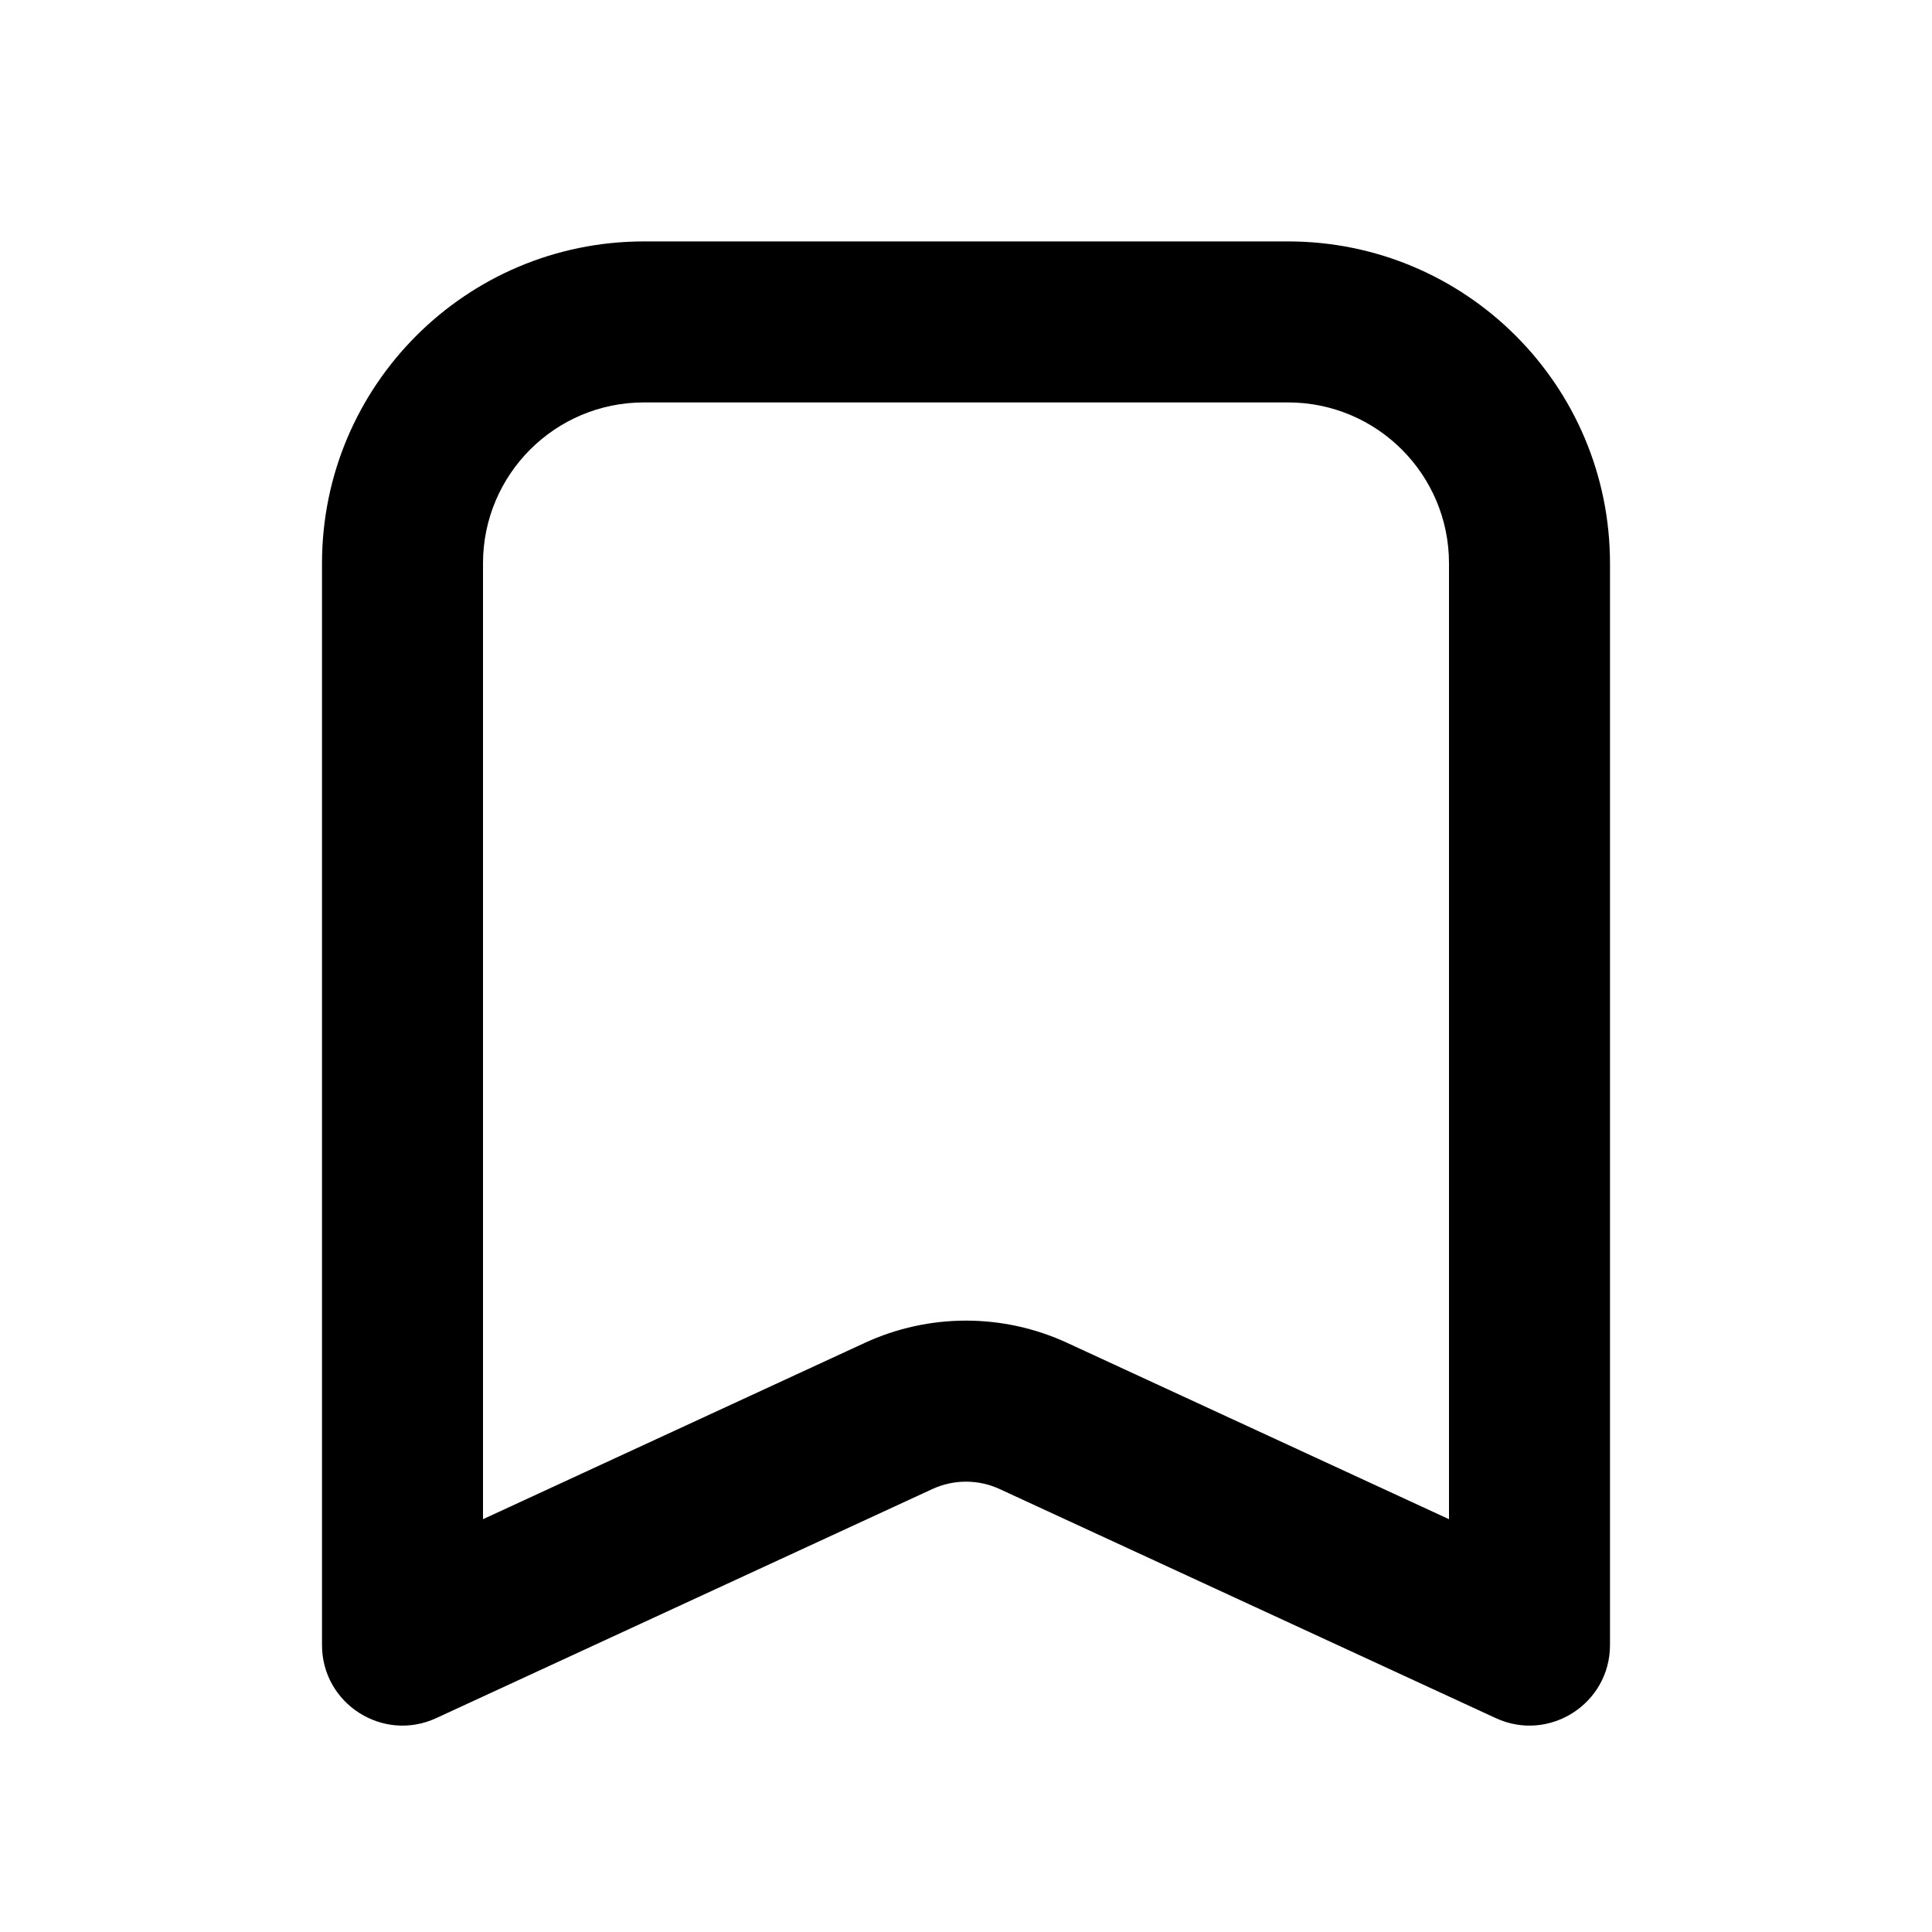 <svg viewBox="0 0 24 24" xmlns="http://www.w3.org/2000/svg"><svg><path fill-rule="evenodd" clip-rule="evenodd" d="M4 6.999C4 4.789 5.791 2.999 8 2.999H16C18.209 2.999 20 4.789 20 6.999V20.435C20 21.165 19.243 21.649 18.581 21.343L12.419 18.498C12.153 18.375 11.847 18.375 11.581 18.498L5.419 21.343C4.757 21.649 4 21.165 4 20.435V6.999ZM8 4.999H16C17.105 4.999 18 5.894 18 6.999V18.872L13.258 16.682C12.46 16.313 11.54 16.313 10.742 16.682L6 18.872V6.999C6 5.894 6.895 4.999 8 4.999Z"></path></svg></svg>
